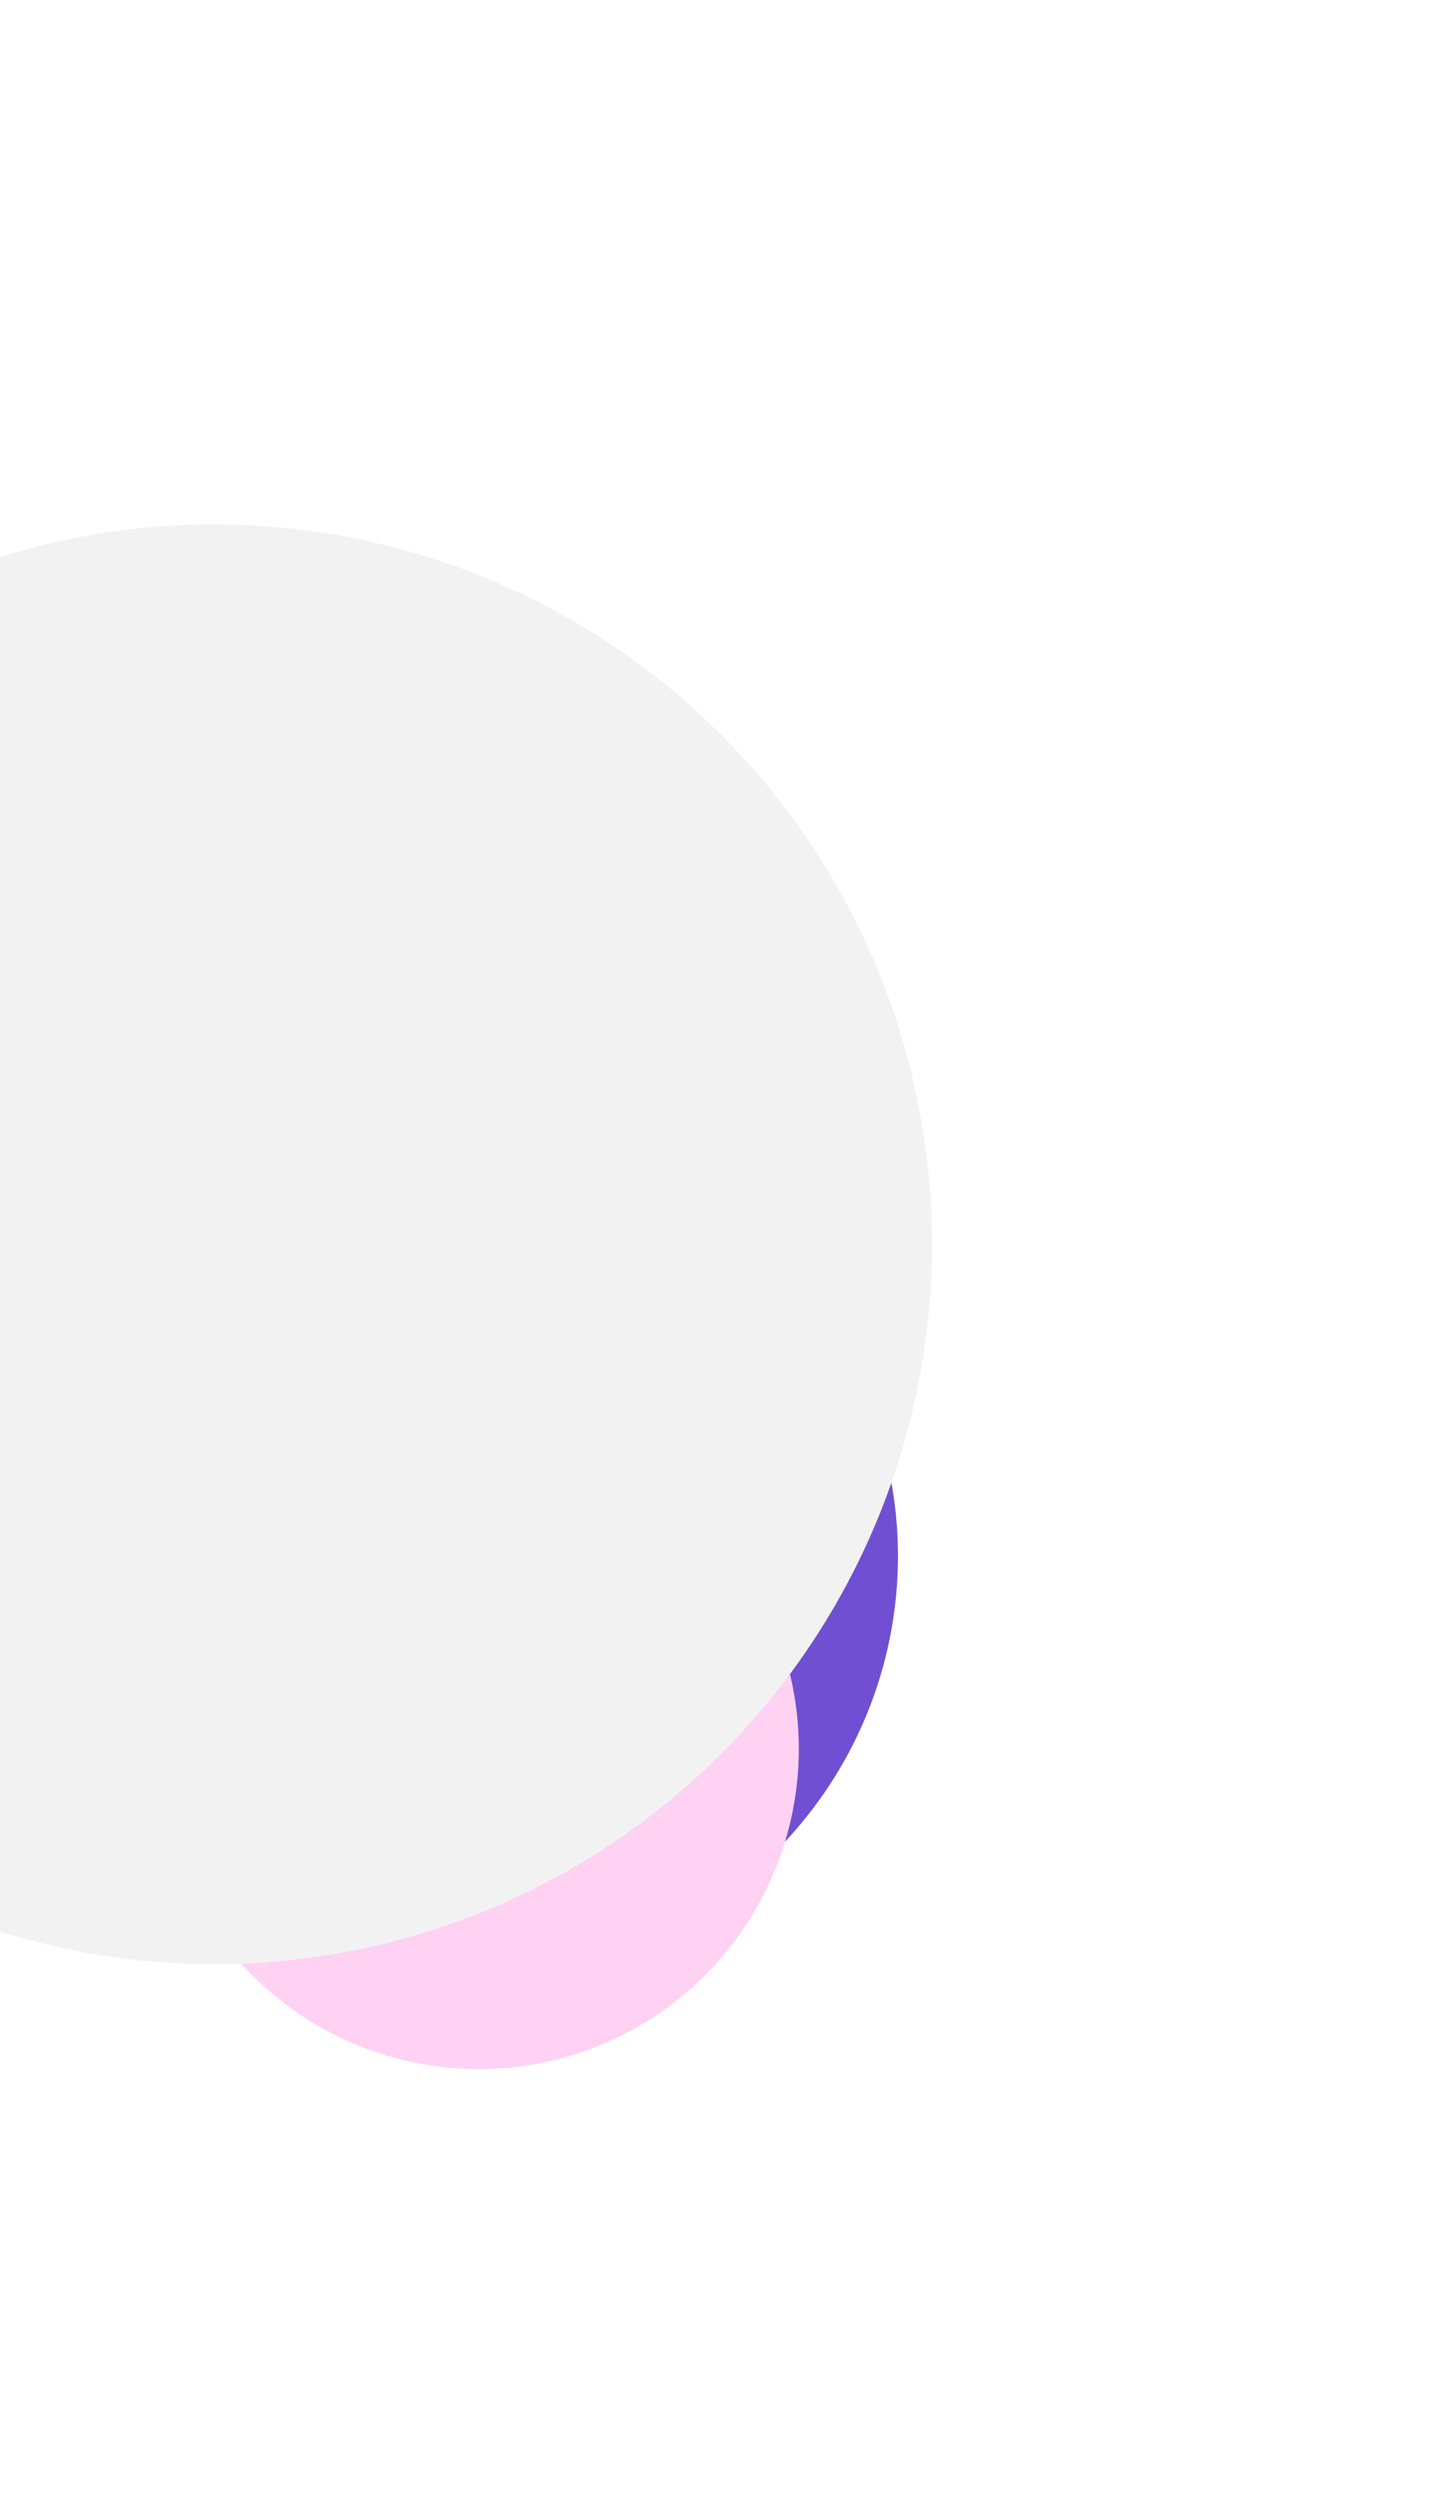 <svg width="514" height="882" viewBox="0 0 514 882" fill="none" xmlns="http://www.w3.org/2000/svg">
<g filter="url(#filter0_f_1455_9250)">
<ellipse cx="149" cy="148" rx="149" ry="148" transform="matrix(-1 1.74846e-07 1.74846e-07 1 317 401.001)" fill="#714FD2"/>
</g>
<g filter="url(#filter1_f_1455_9250)">
<ellipse cx="113" cy="113" rx="113" ry="113" transform="matrix(-1 1.74846e-07 1.74846e-07 1 282 504.001)" fill="#FFD1F2"/>
</g>
<g filter="url(#filter2_f_1455_9250)">
<ellipse cx="253.5" cy="254" rx="253.5" ry="254" transform="matrix(-1 1.74846e-07 1.74846e-07 1 329 185.001)" fill="#F2F2F2"/>
</g>
<defs>
<filter id="filter0_f_1455_9250" x="-166" y="216.001" width="668" height="666" filterUnits="userSpaceOnUse" color-interpolation-filters="sRGB">
<feFlood flood-opacity="0" result="BackgroundImageFix"/>
<feBlend mode="normal" in="SourceGraphic" in2="BackgroundImageFix" result="shape"/>
<feGaussianBlur stdDeviation="92.5" result="effect1_foregroundBlur_1455_9250"/>
</filter>
<filter id="filter1_f_1455_9250" x="-70.27" y="377.731" width="478.54" height="478.54" filterUnits="userSpaceOnUse" color-interpolation-filters="sRGB">
<feFlood flood-opacity="0" result="BackgroundImageFix"/>
<feBlend mode="normal" in="SourceGraphic" in2="BackgroundImageFix" result="shape"/>
<feGaussianBlur stdDeviation="63.135" result="effect1_foregroundBlur_1455_9250"/>
</filter>
<filter id="filter2_f_1455_9250" x="-363" y="0.001" width="877" height="878" filterUnits="userSpaceOnUse" color-interpolation-filters="sRGB">
<feFlood flood-opacity="0" result="BackgroundImageFix"/>
<feBlend mode="normal" in="SourceGraphic" in2="BackgroundImageFix" result="shape"/>
<feGaussianBlur stdDeviation="92.5" result="effect1_foregroundBlur_1455_9250"/>
</filter>
</defs>
</svg>
